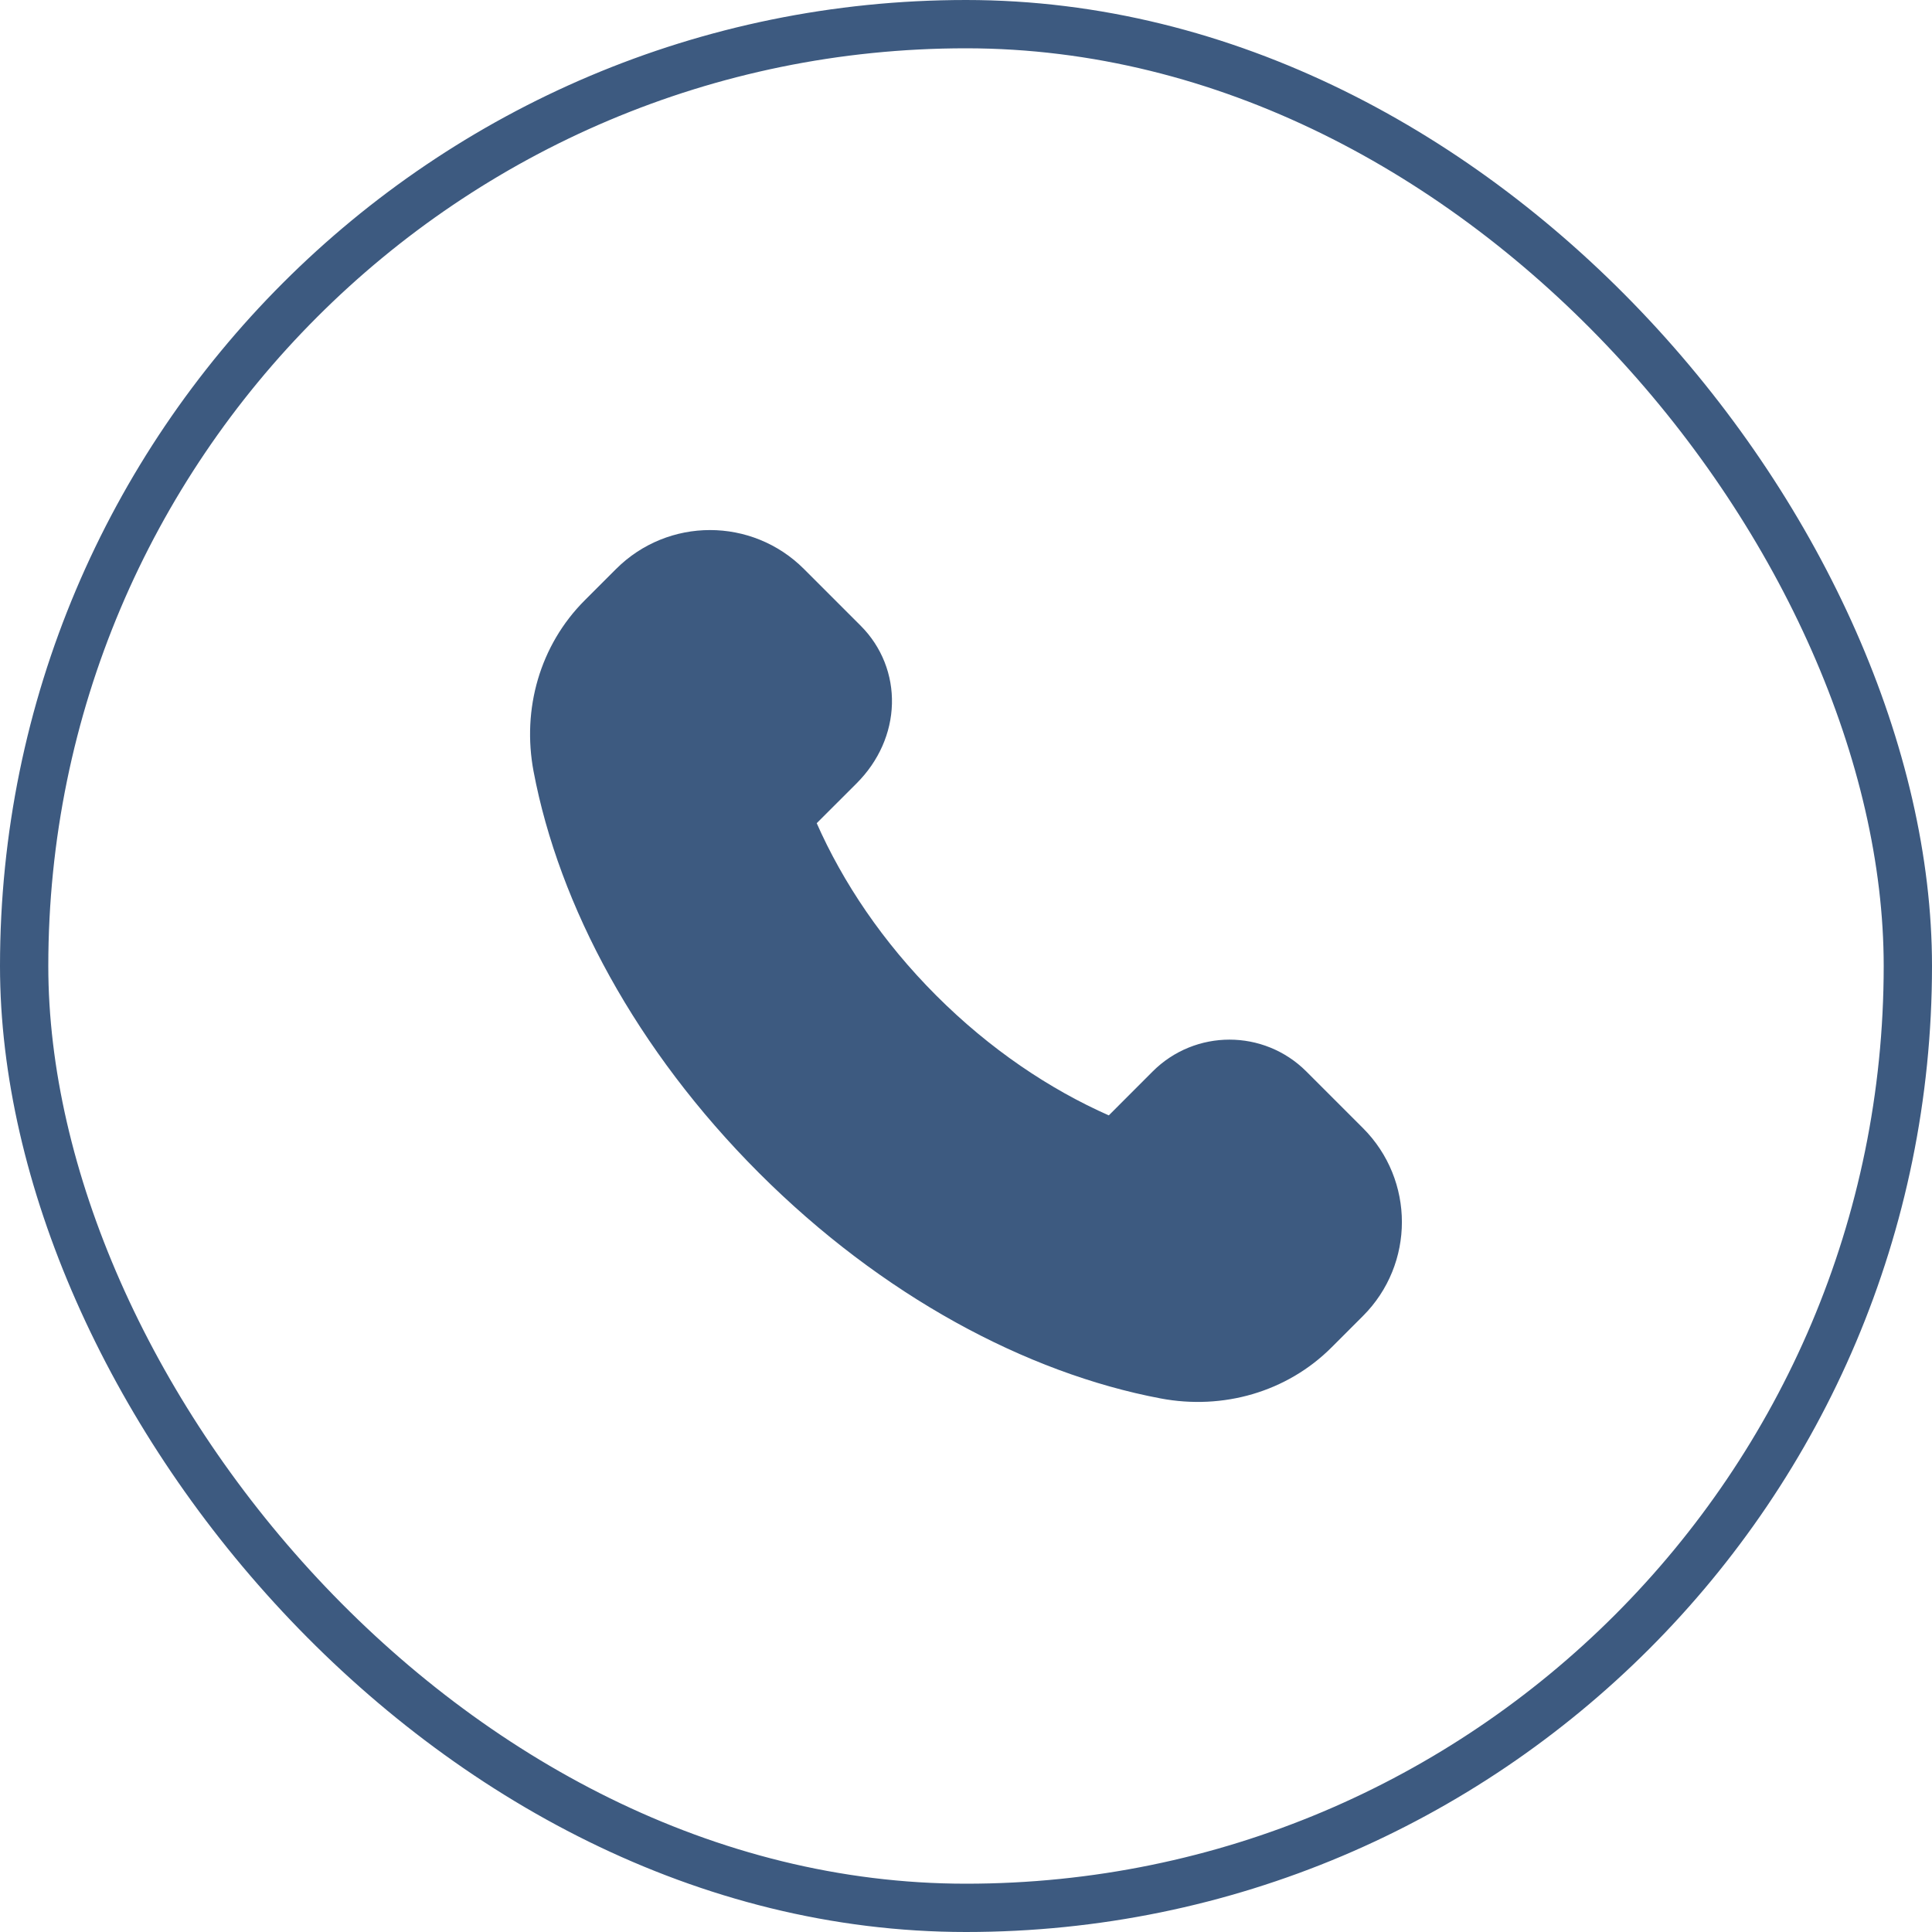 <svg width="40" height="40" viewBox="0 0 40 40" fill="none" xmlns="http://www.w3.org/2000/svg">
<rect x="0.5" y="0.5" width="39" height="39" rx="19.5" stroke="#3D5A80"/>
<g clip-path="url(#clip0_25_10557)">
<path d="M18.856 21.144C17.686 19.974 16.804 18.664 16.218 17.335C16.094 17.054 16.167 16.725 16.384 16.508L17.203 15.69C17.874 15.019 17.874 14.07 17.288 13.484L16.114 12.31C15.333 11.529 14.067 11.529 13.286 12.31L12.634 12.962C11.893 13.703 11.584 14.772 11.784 15.832C12.278 18.445 13.796 21.306 16.245 23.755C18.694 26.204 21.555 27.722 24.168 28.216C25.228 28.416 26.297 28.107 27.038 27.366L27.689 26.715C28.47 25.934 28.47 24.668 27.689 23.887L26.516 22.714C25.93 22.128 24.98 22.128 24.395 22.714L23.492 23.618C23.275 23.835 22.946 23.908 22.665 23.784C21.336 23.197 20.026 22.314 18.856 21.144Z" fill="#3D5A80" stroke="#3D5A80" stroke-width="1.5" stroke-linecap="round" stroke-linejoin="round"/>
</g>
<defs>
<clipPath id="clip0_25_10557">
<rect width="24" height="24" fill="white" transform="translate(8 8)"/>
</clipPath>
</defs>
</svg>
